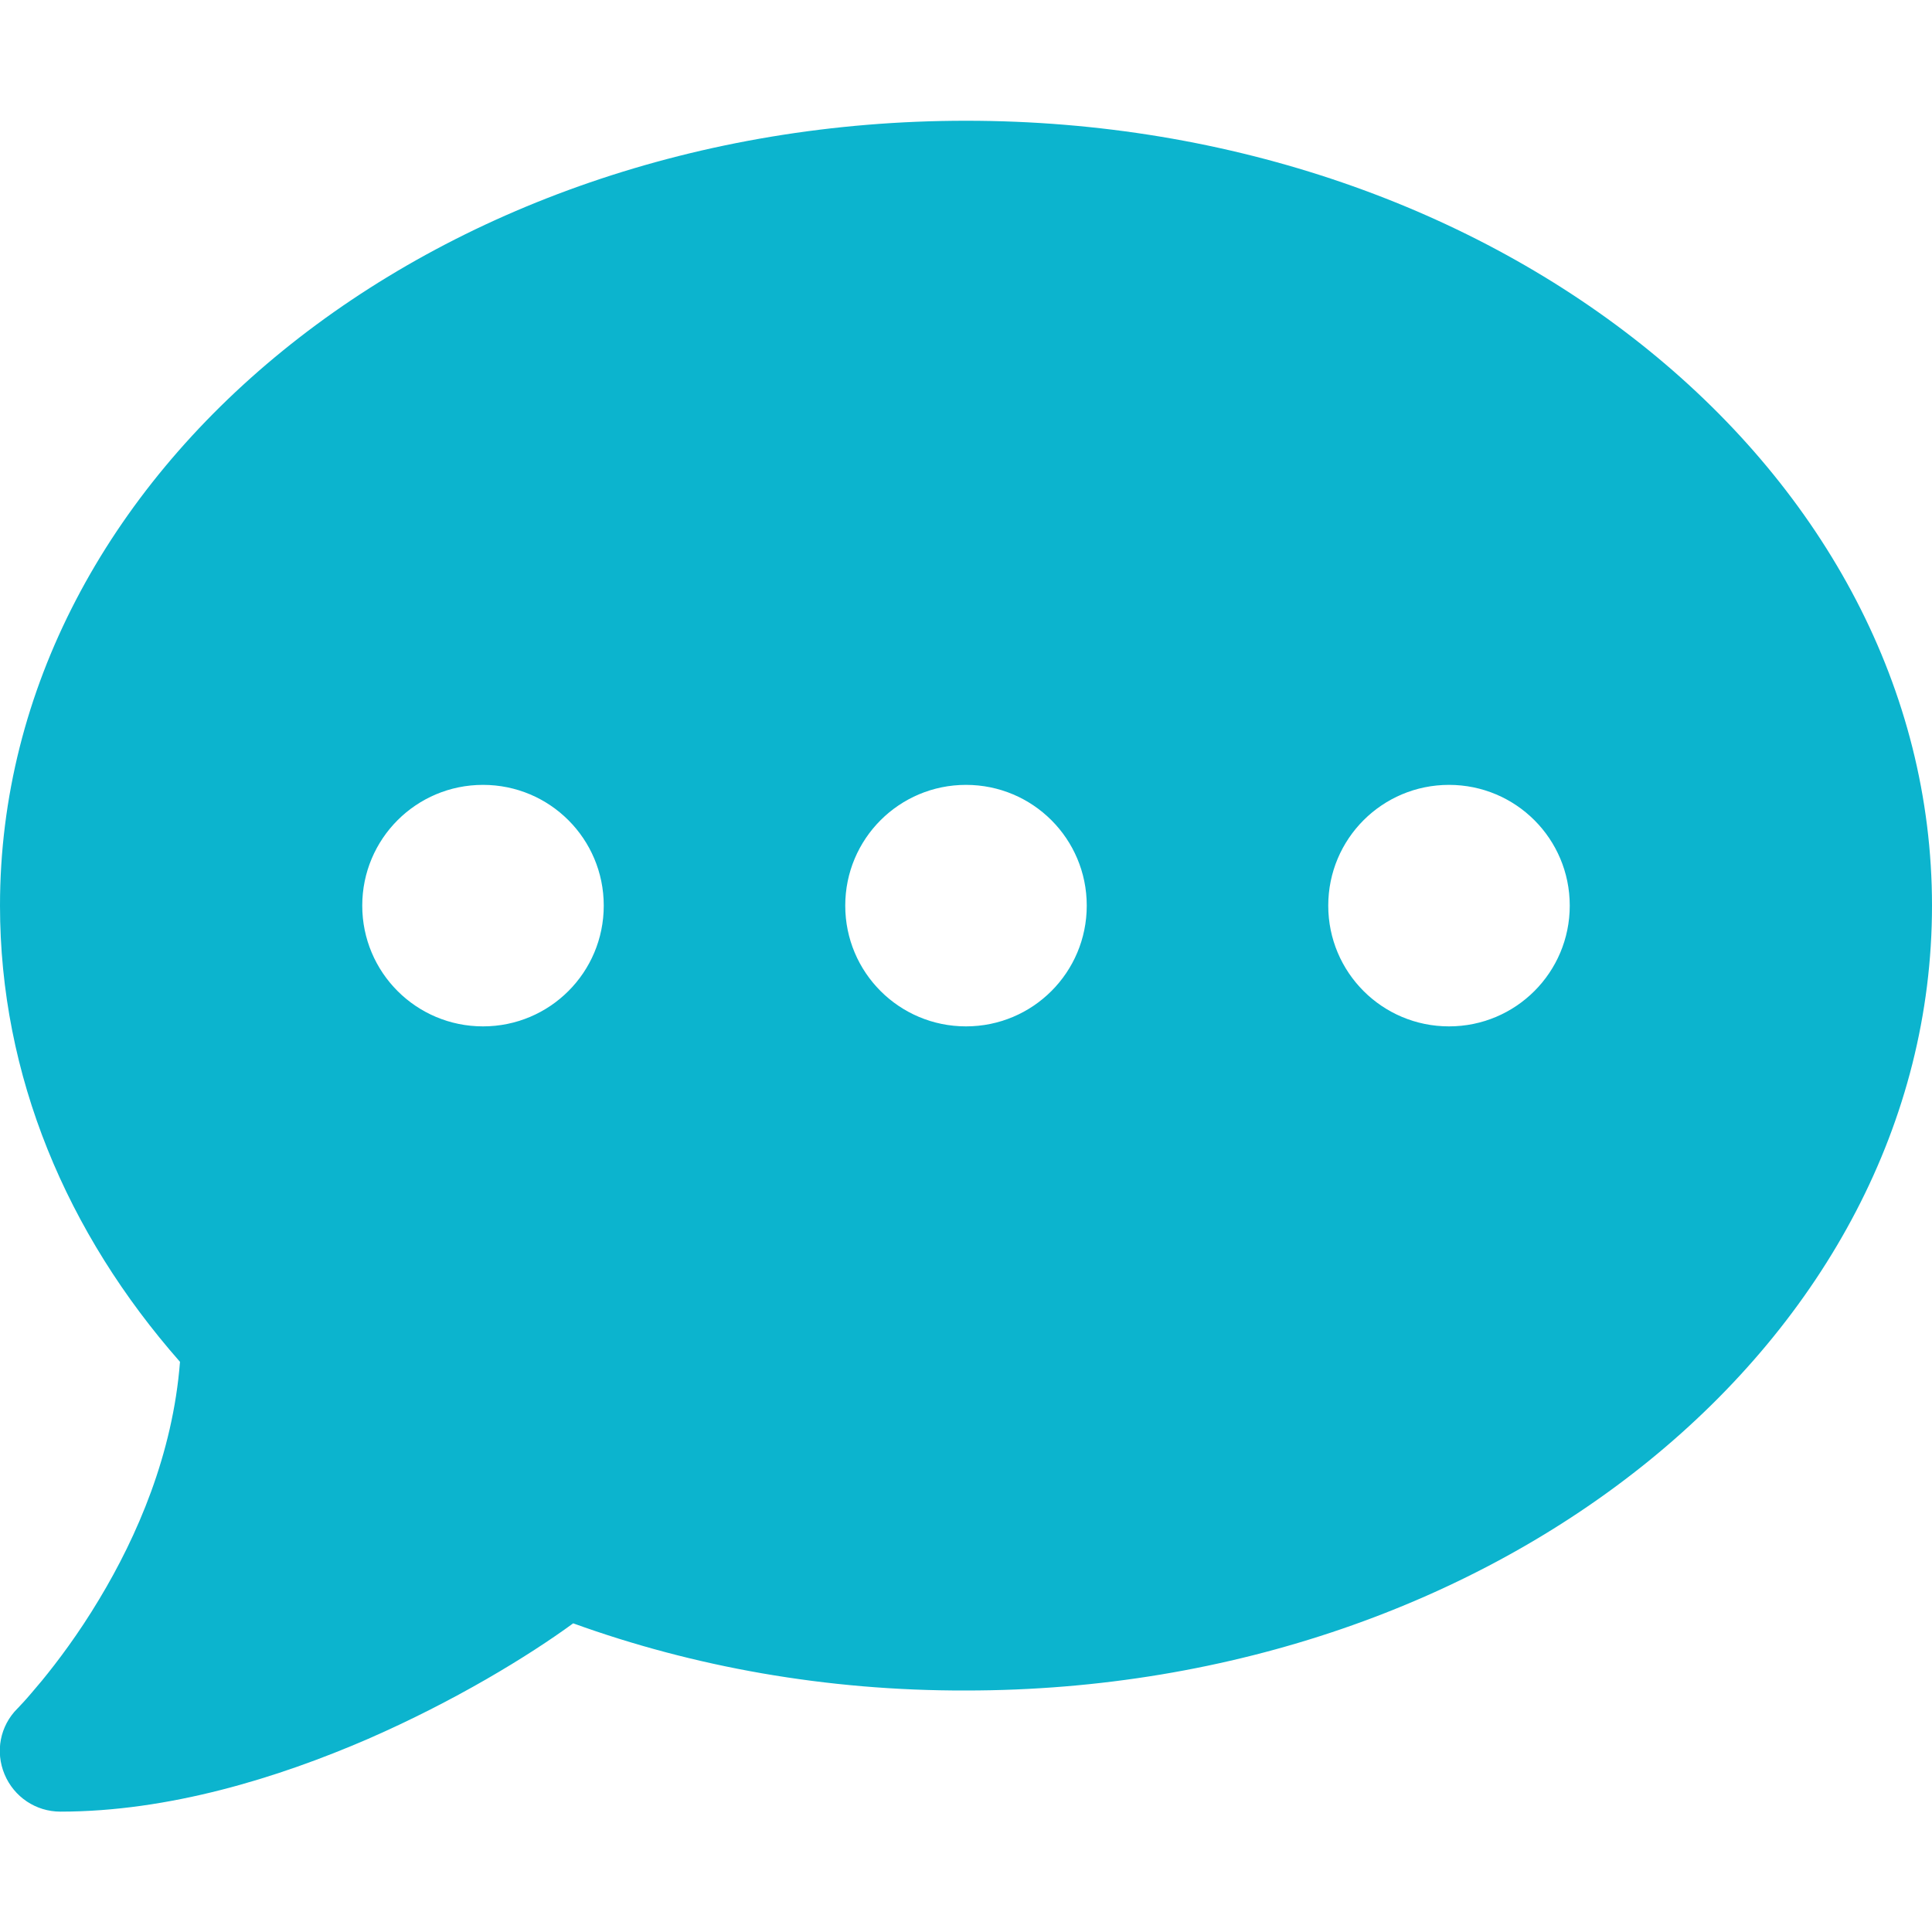 <?xml version="1.0" encoding="utf-8"?>
<!-- Generator: Adobe Illustrator 27.0.0, SVG Export Plug-In . SVG Version: 6.00 Build 0)  -->
<svg version="1.1" id="Layer_1" xmlns="http://www.w3.org/2000/svg" xmlns:xlink="http://www.w3.org/1999/xlink" x="0px" y="0px"
	 viewBox="0 0 512 512" style="enable-background:new 0 0 512 512;" xml:space="preserve">
<style type="text/css">
	.st0{fill:#0CB4CE;}
</style>
<path class="st0" d="M256,448c141.4,0,256-93.1,256-208S397.4,32,256,32S0,125.1,0,240c0,45.1,17.7,86.8,47.7,120.9
	c-1.9,24.5-11.4,46.3-21.4,62.9c-5.5,9.2-11.1,16.6-15.2,21.6c-2.1,2.5-3.7,4.4-4.9,5.7c-0.6,0.6-1,1.1-1.3,1.4l-0.3,0.3l0,0l0,0
	l0,0l0,0c-4.6,4.6-5.9,11.4-3.4,17.4s8.3,9.9,14.8,9.9c28.7,0,57.6-8.9,81.6-19.3c22.9-10,42.4-21.9,54.3-30.6
	C183.7,441.7,218.9,448.1,256,448L256,448z M128,208c17.7,0,32,14.3,32,32s-14.3,32-32,32s-32-14.3-32-32S110.3,208,128,208z
	 M256,208c17.7,0,32,14.3,32,32s-14.3,32-32,32s-32-14.3-32-32S238.3,208,256,208z M352,240c0-17.7,14.3-32,32-32s32,14.3,32,32
	s-14.3,32-32,32S352,257.7,352,240z"/>
</svg>
